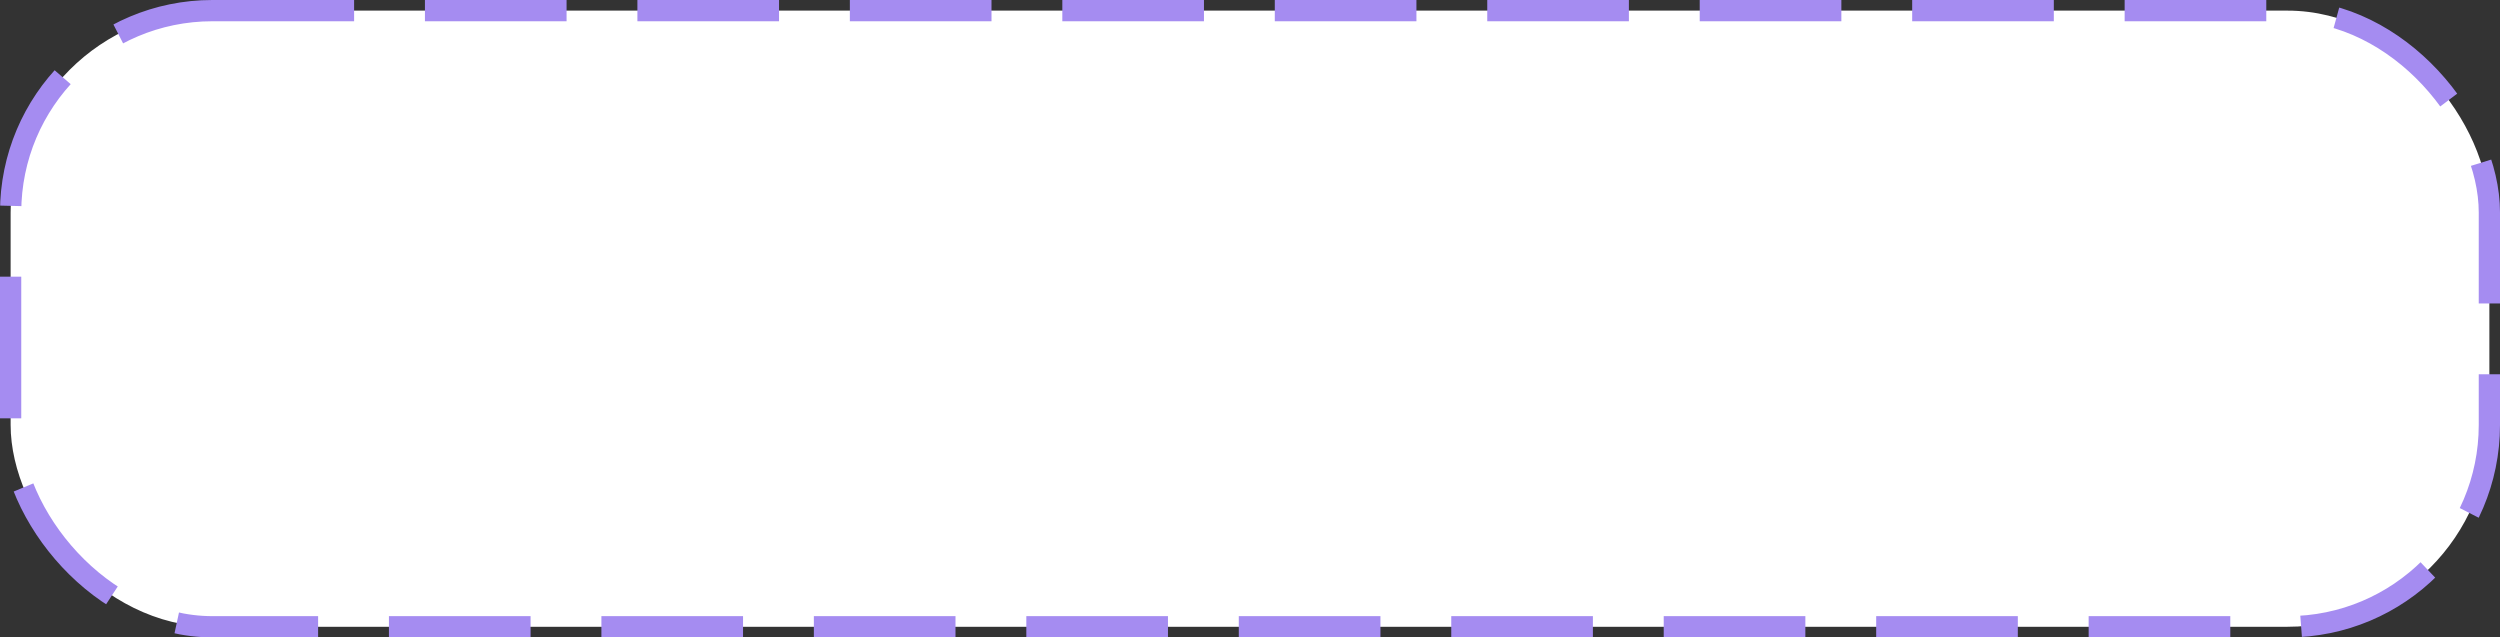 <?xml version="1.0" encoding="UTF-8"?> <svg xmlns="http://www.w3.org/2000/svg" width="353" height="90" viewBox="0 0 353 90" fill="none"><rect x="0" y="0" width="353" height="90" fill="#333333" stroke="none"/><rect x="1.5" y="1.5" width="350" height="87" rx="28.5" fill="white"></rect><rect x="1.5" y="1.5" width="350" height="87" rx="28.5" stroke="#A58CF1" stroke-width="3" stroke-dasharray="20 10"></rect></svg> 